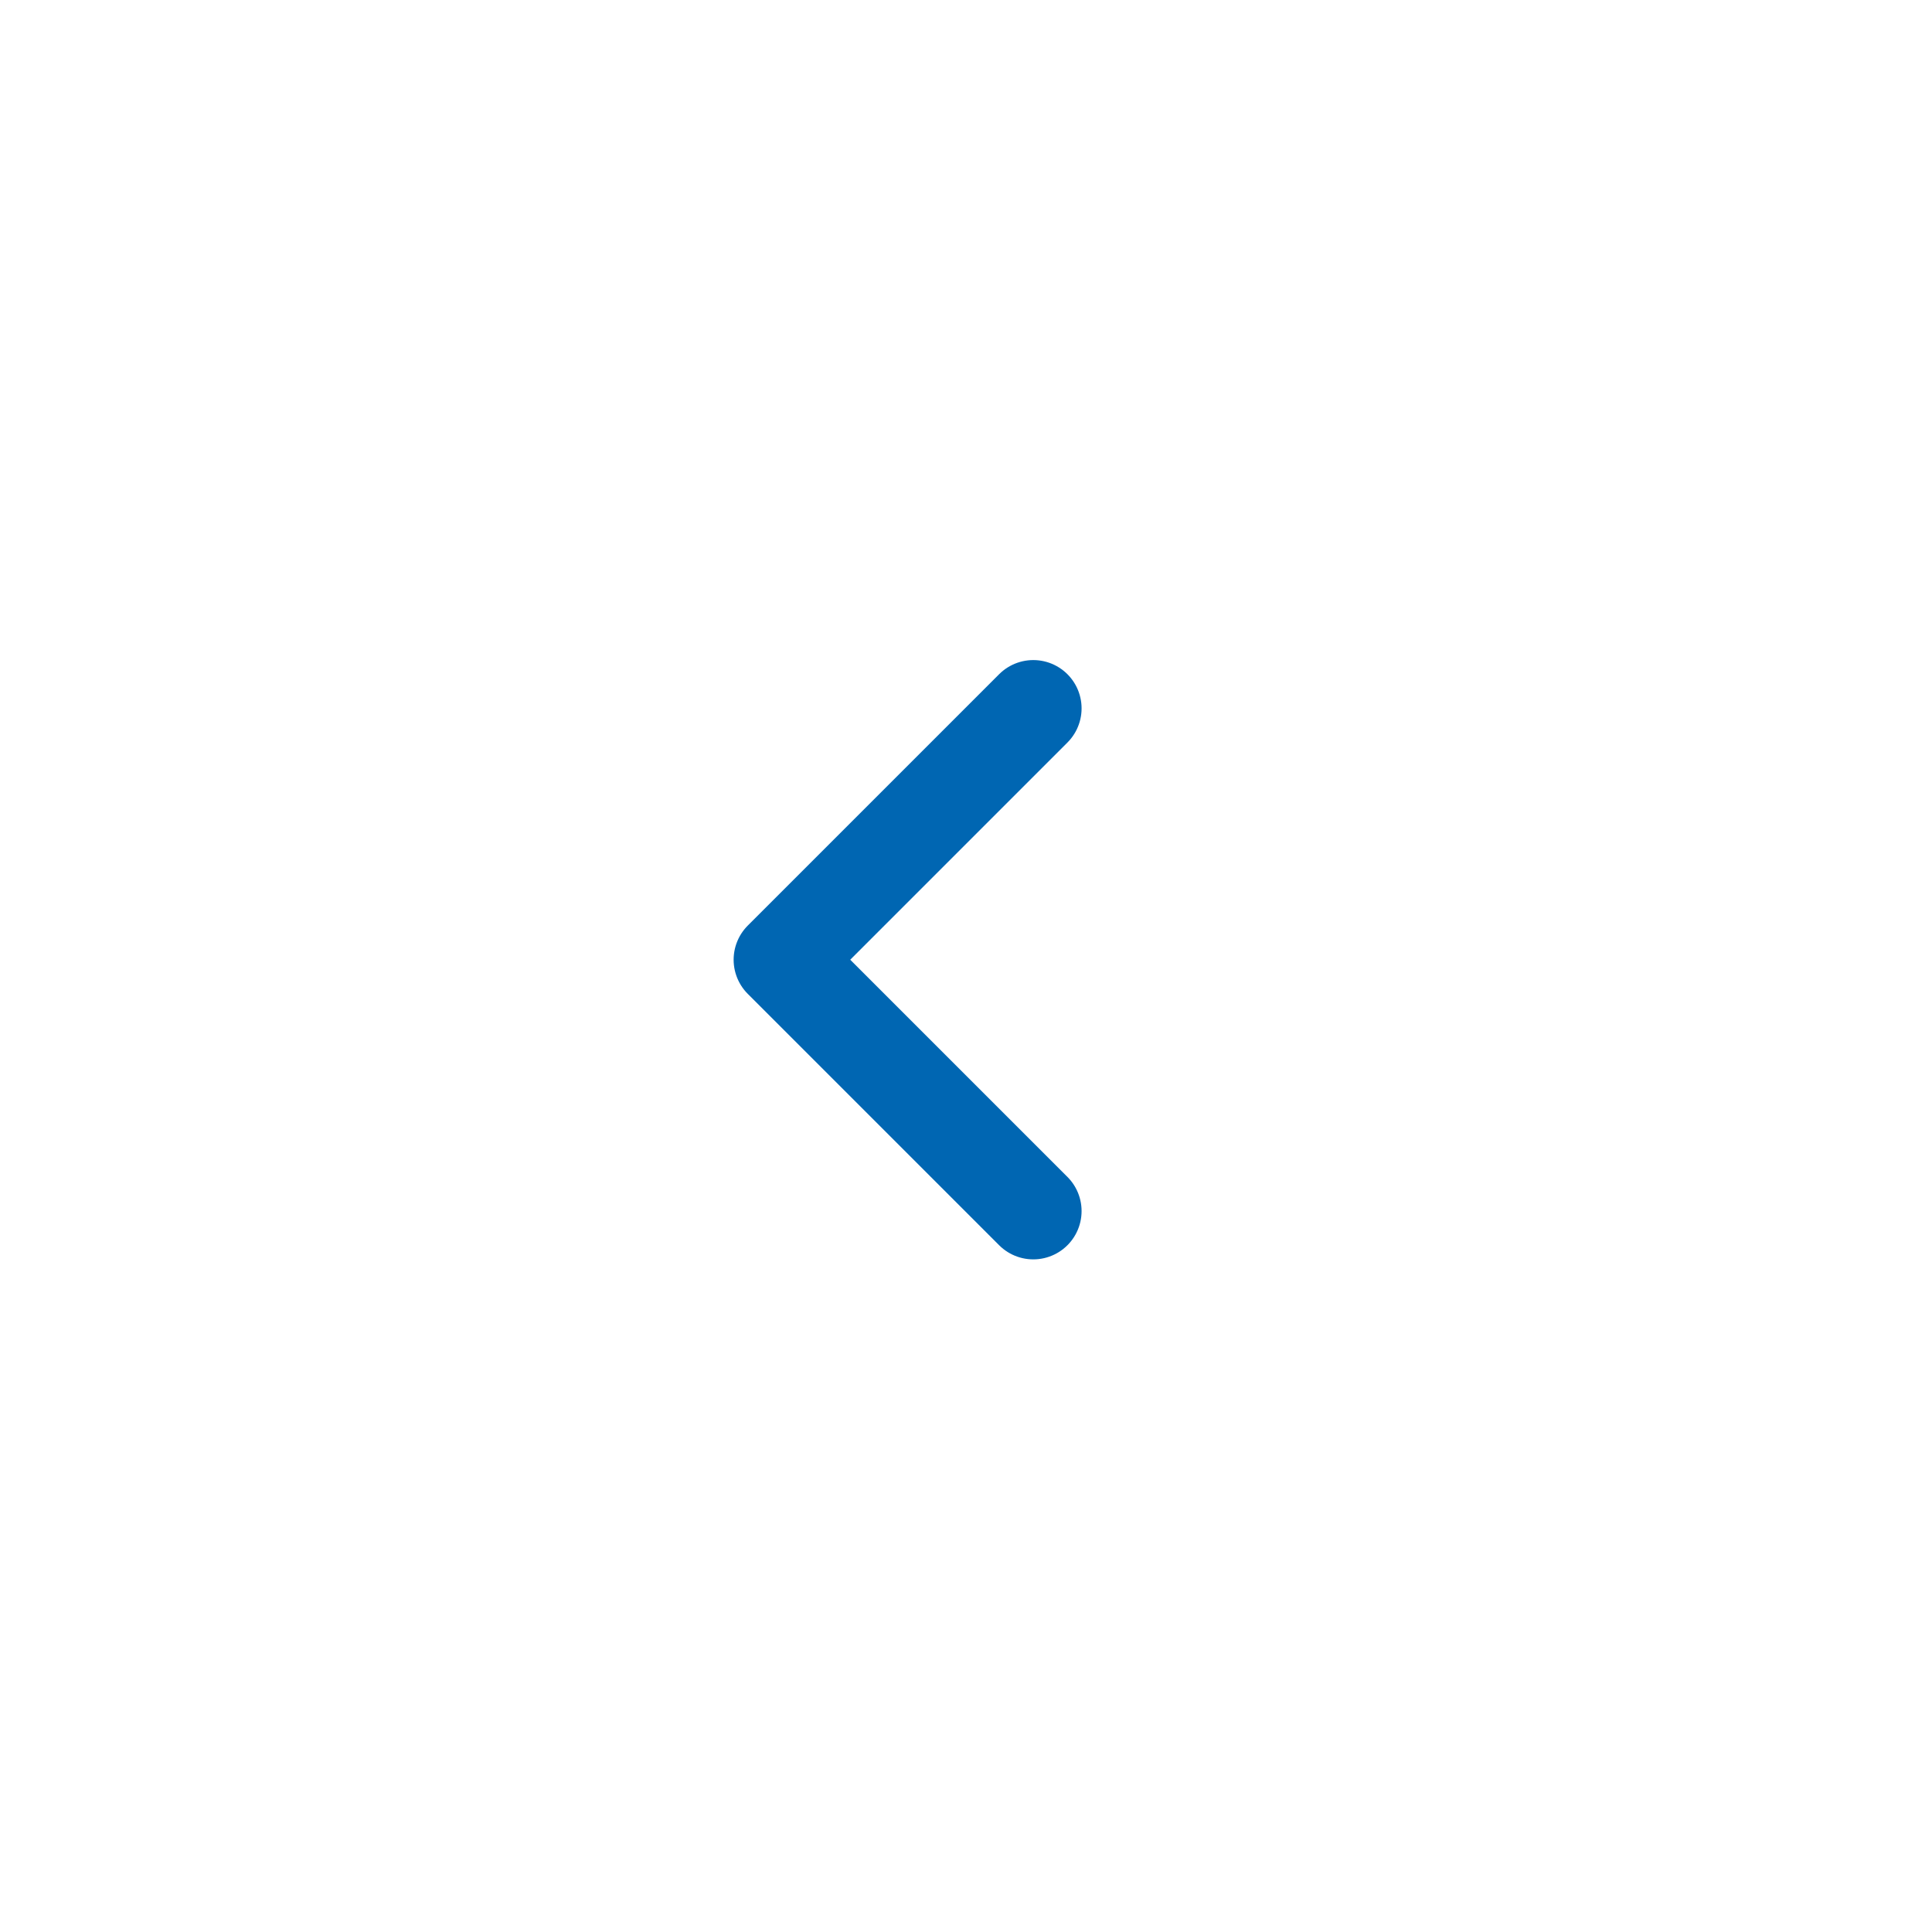 <svg width="40" height="40" viewBox="0 0 40 40" fill="none" xmlns="http://www.w3.org/2000/svg">
<g filter="url(#filter0_d_9999_112366)">
<circle cx="20" cy="16" r="16" fill="white"/>
<path d="M21.393 10.666L16.189 15.87L21.393 21.074" stroke="#0066B2" stroke-width="2" stroke-linecap="round" stroke-linejoin="round"/>
</g>
<defs>
<filter id="filter0_d_9999_112366" x="0" y="0" width="40" height="40" filterUnits="userSpaceOnUse" color-interpolation-filters="sRGB">
<feFlood flood-opacity="0" result="BackgroundImageFix"/>
<feColorMatrix in="SourceAlpha" type="matrix" values="0 0 0 0 0 0 0 0 0 0 0 0 0 0 0 0 0 0 127 0" result="hardAlpha"/>
<feOffset dy="4"/>
<feGaussianBlur stdDeviation="2"/>
<feComposite in2="hardAlpha" operator="out"/>
<feColorMatrix type="matrix" values="0 0 0 0 0 0 0 0 0 0 0 0 0 0 0 0 0 0 0.25 0"/>
<feBlend mode="normal" in2="BackgroundImageFix" result="effect1_dropShadow_9999_112366"/>
<feBlend mode="normal" in="SourceGraphic" in2="effect1_dropShadow_9999_112366" result="shape"/>
</filter>
</defs>
</svg>
